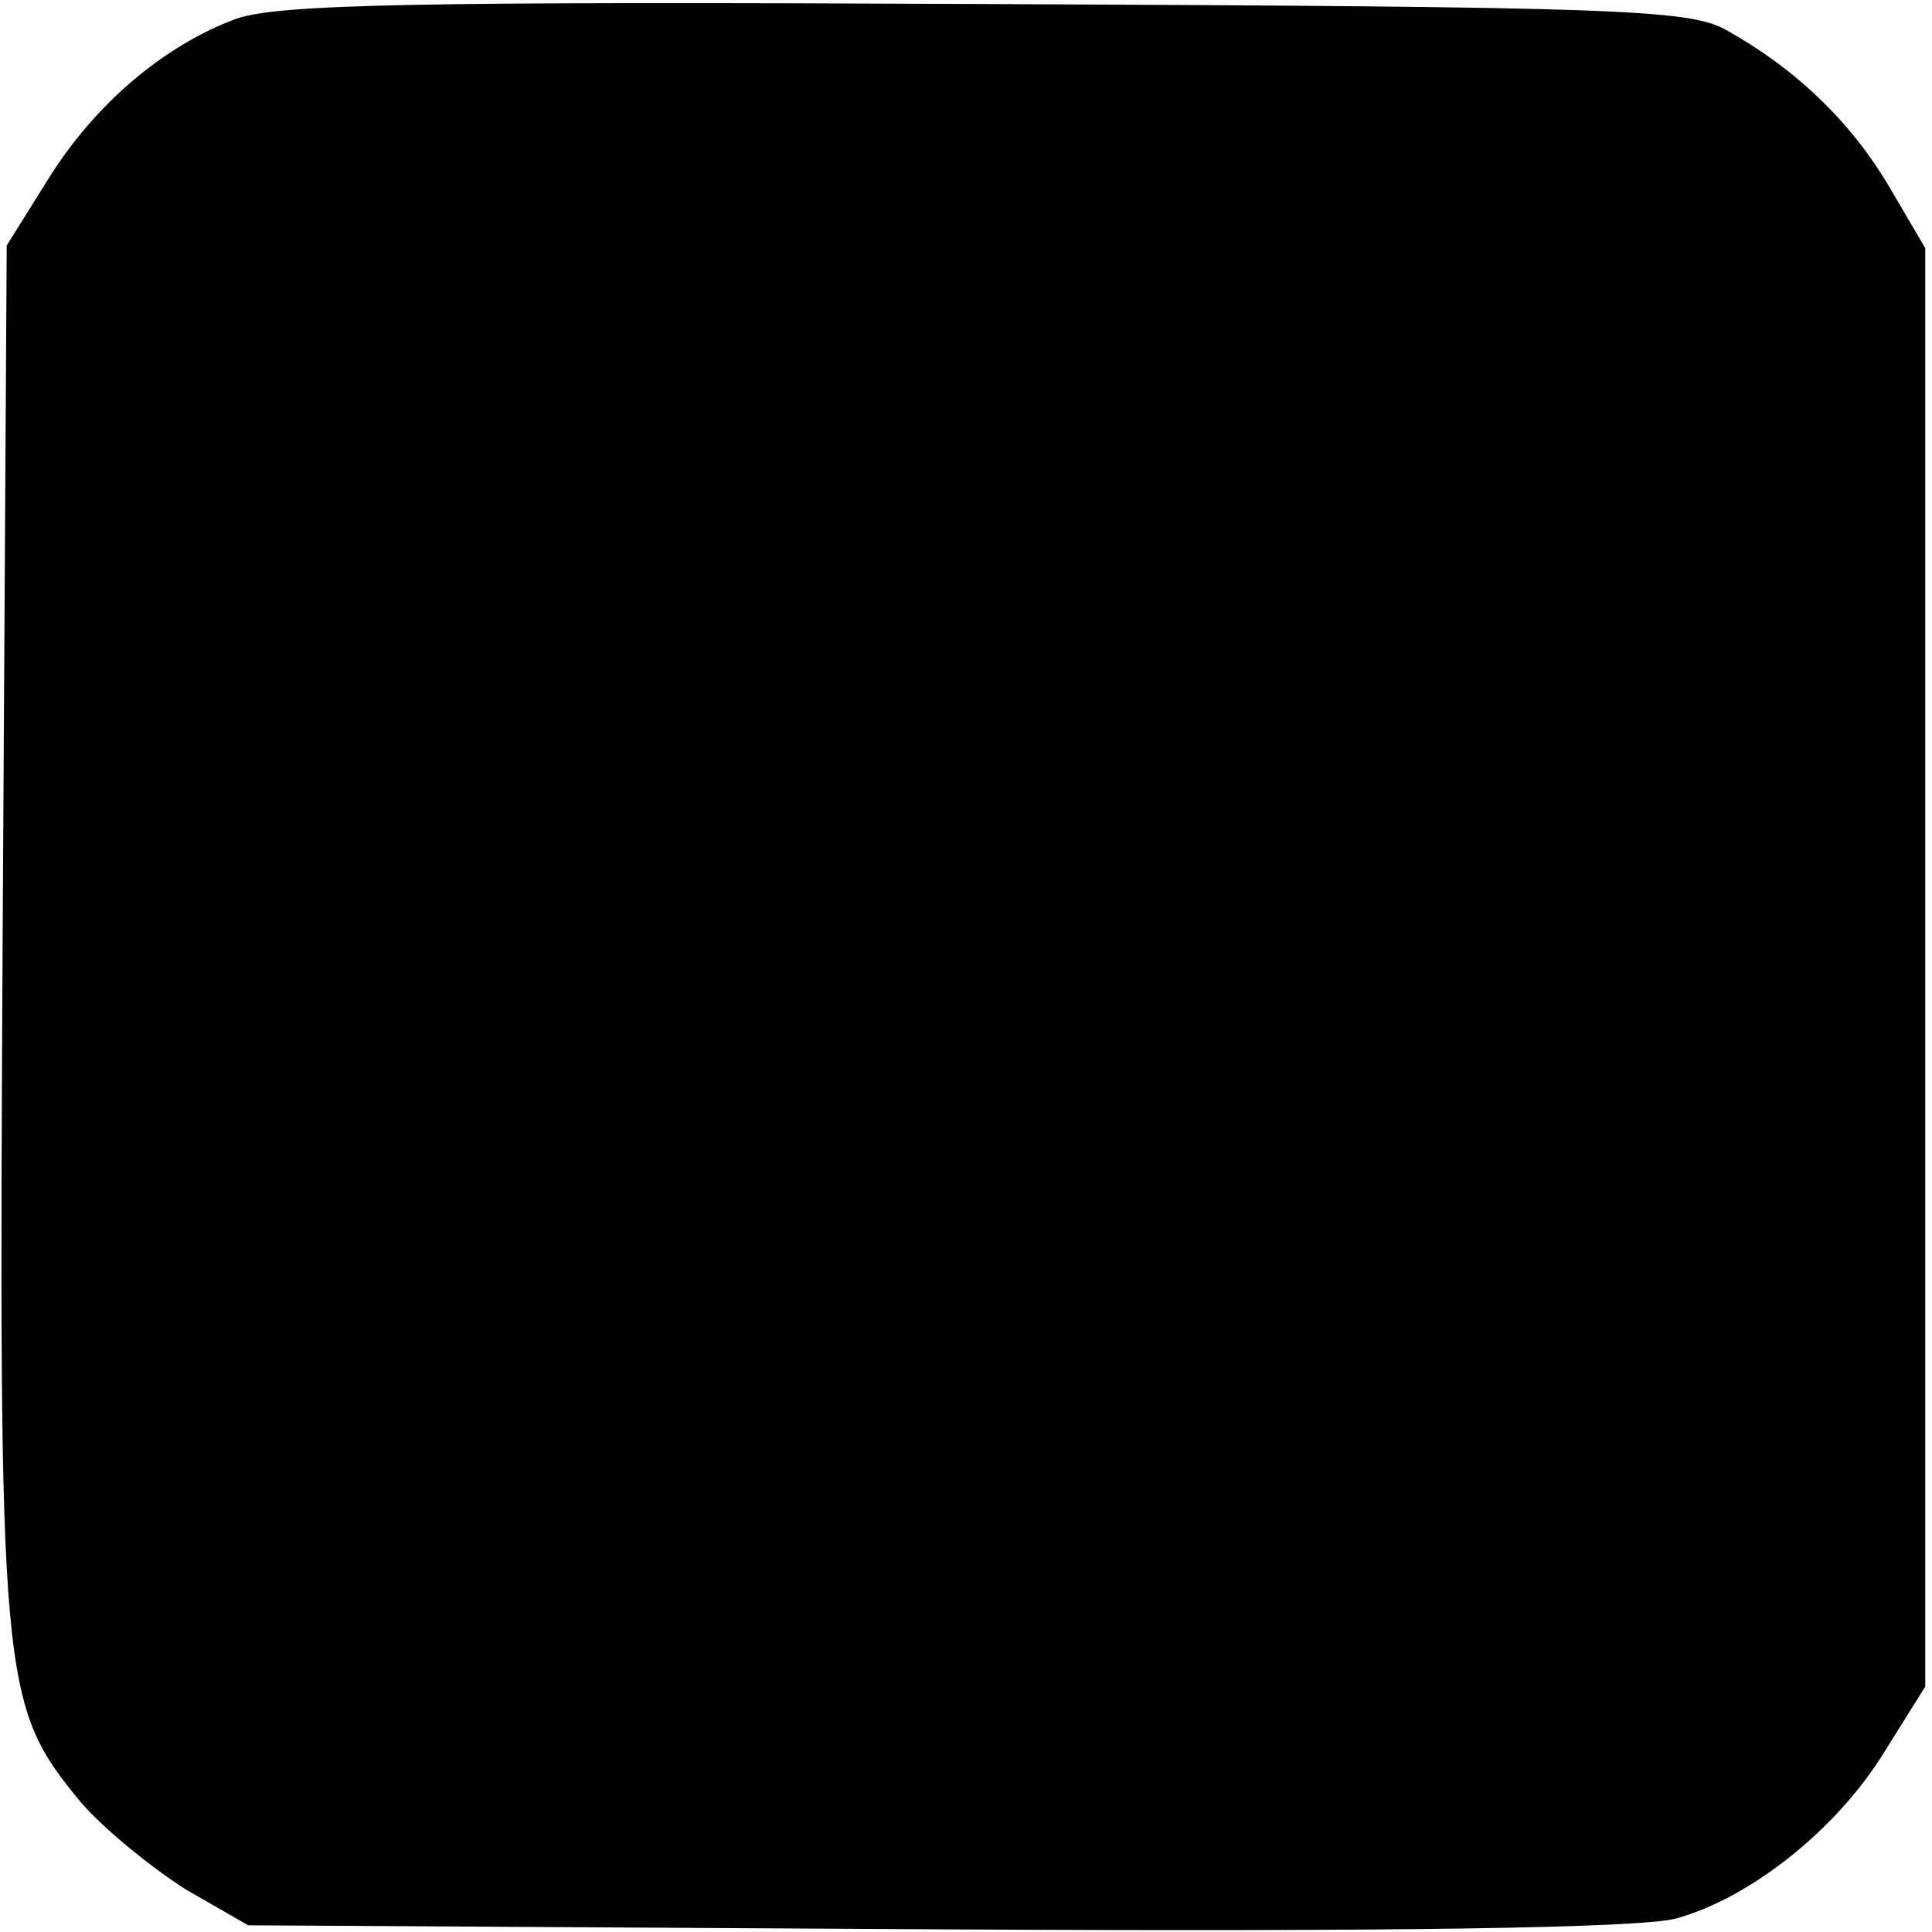 <?xml version="1.0" standalone="no"?>
<!DOCTYPE svg PUBLIC "-//W3C//DTD SVG 20010904//EN"
 "http://www.w3.org/TR/2001/REC-SVG-20010904/DTD/svg10.dtd">
<svg version="1.0" xmlns="http://www.w3.org/2000/svg"
 width="144pt" height="144pt" viewBox="0 0 144 144"
 preserveAspectRatio="xMidYMid meet">
<g transform="translate(0,144) scale(0.1,-0.1)"
fill="#000000" stroke="none">
<path d="M176 1426 c-54 -20 -106 -64 -141 -121 l-30 -48 -3 -510 c-3 -563 -2
-577 58 -650 17 -20 53 -49 78 -65 l47 -27 512 -3 c342 -2 526 1 552 8 55 15
120 66 156 125 l30 48 0 536 0 536 -27 46 c-29 49 -70 88 -122 117 -28 15 -81
17 -551 19 -425 2 -527 0 -559 -11z"/>
</g>
</svg>
